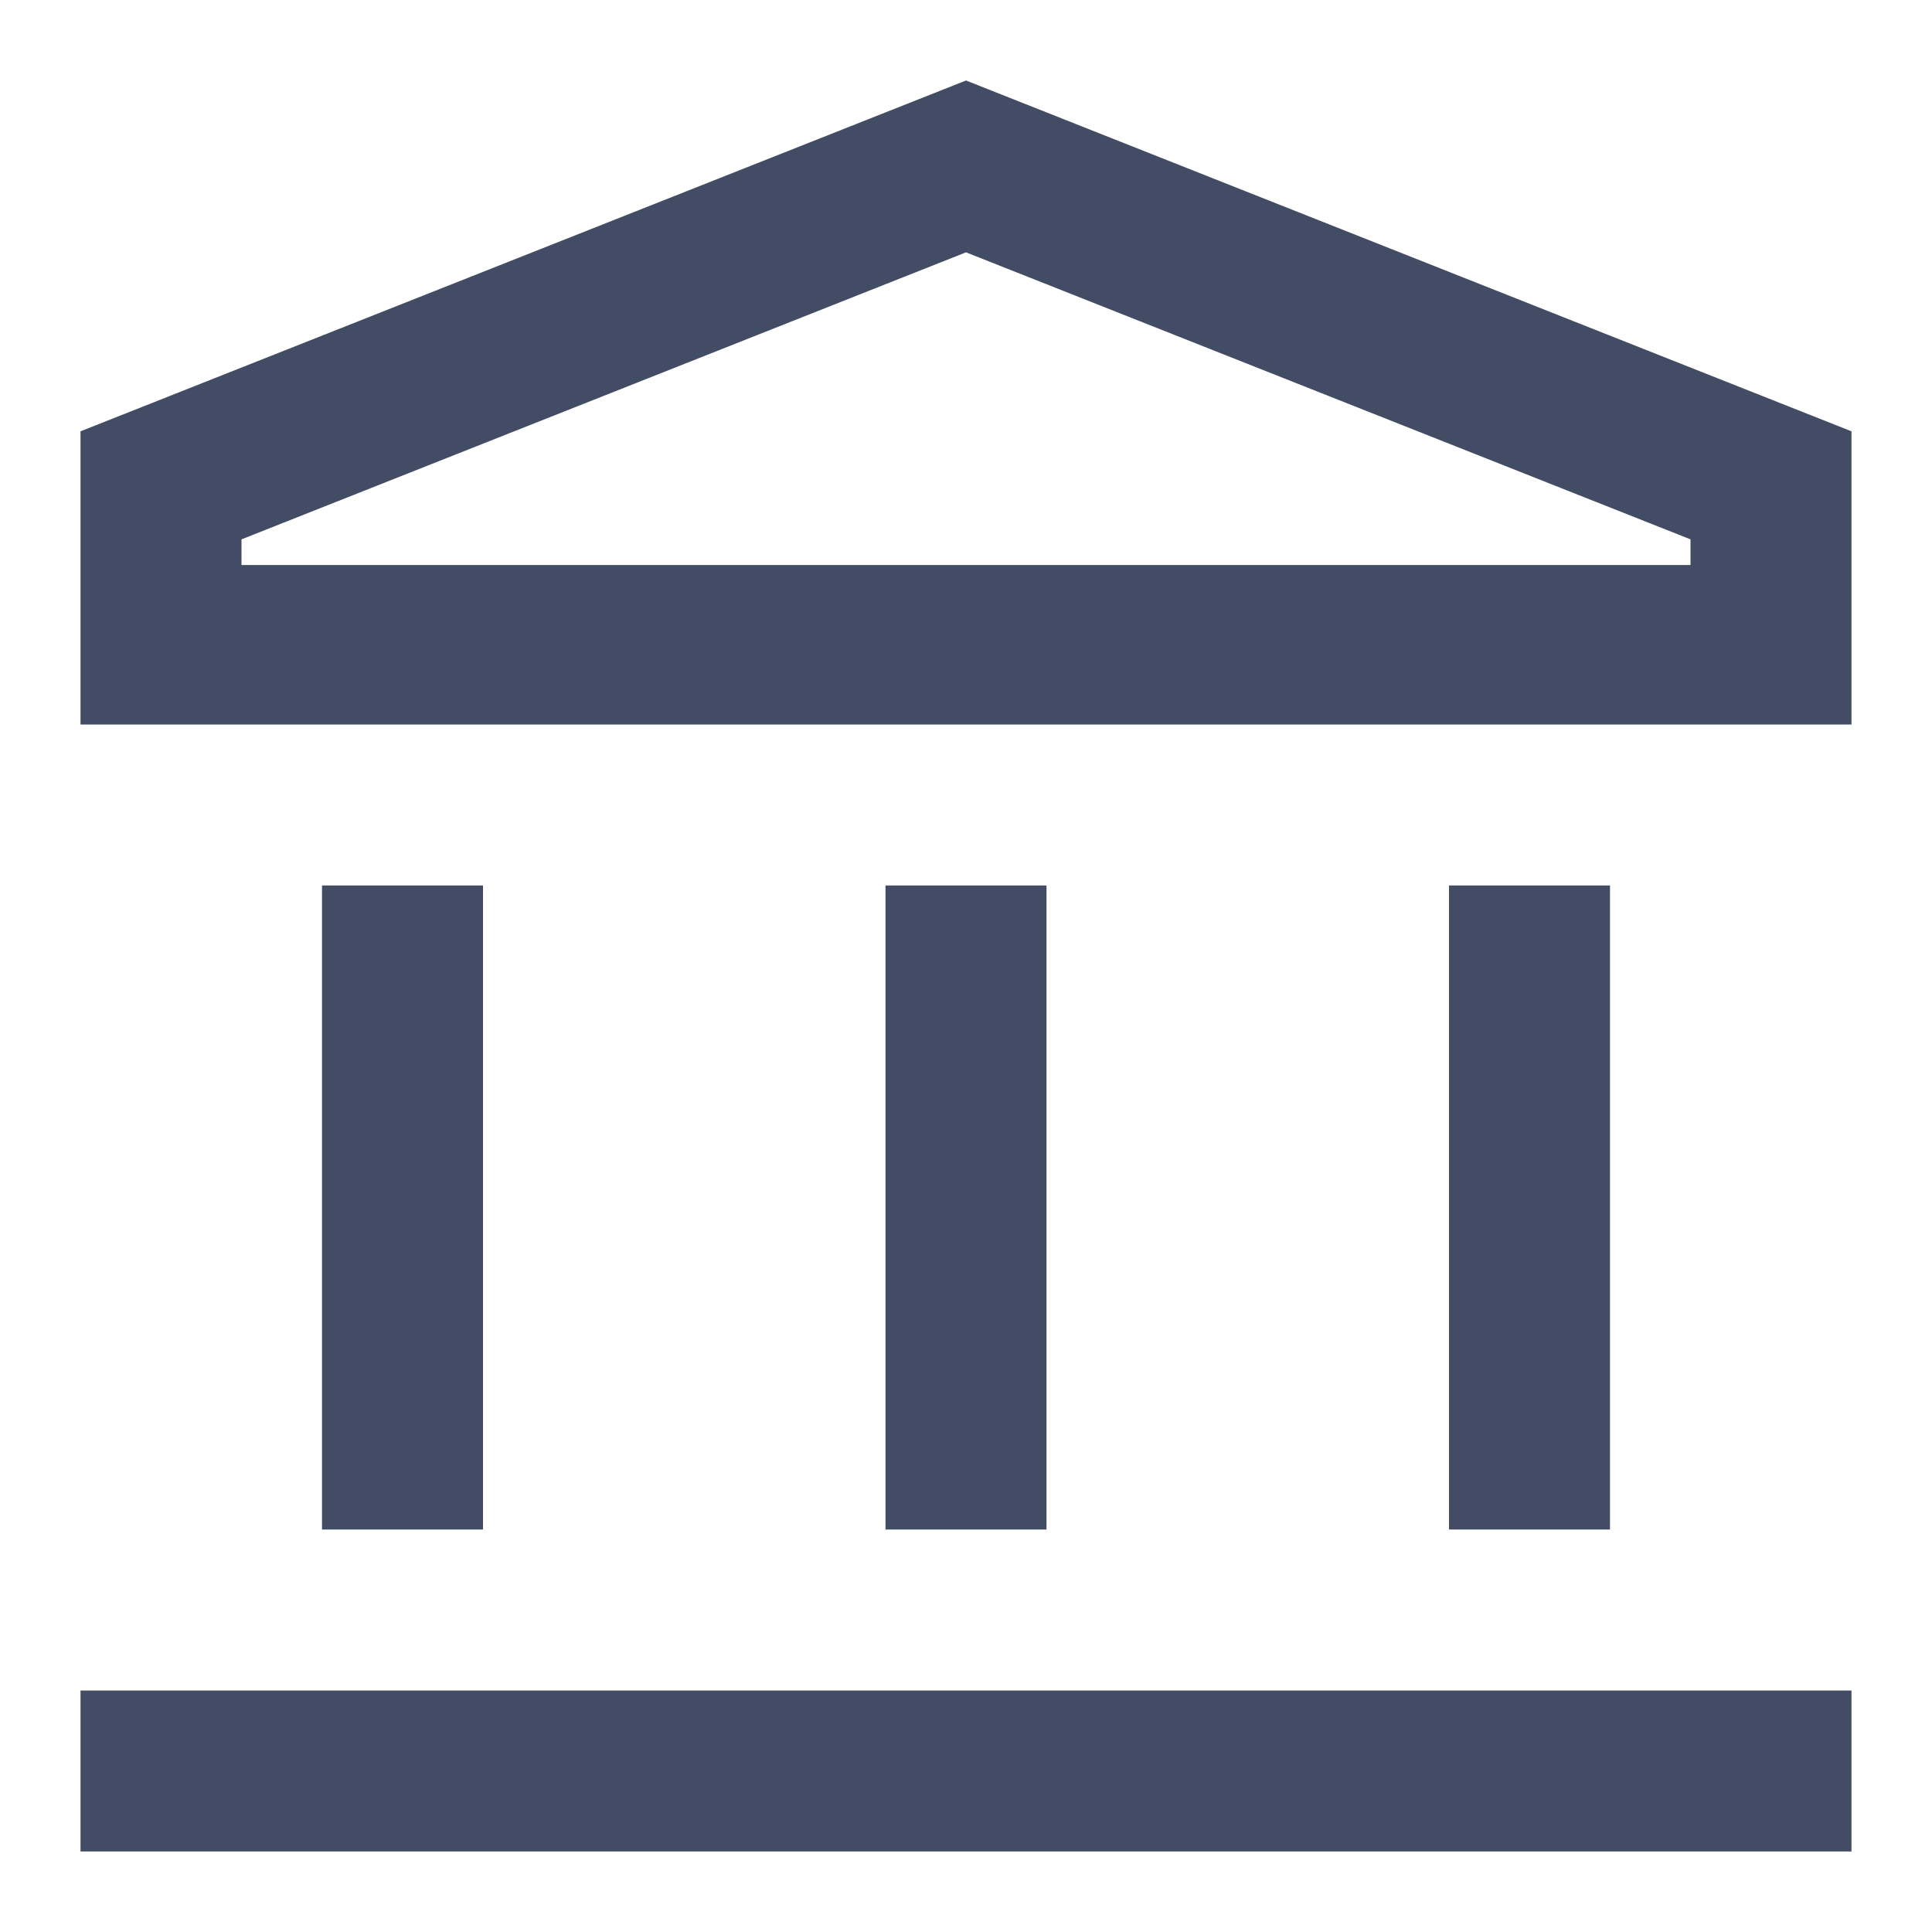 <?xml version="1.0" encoding="UTF-8"?>
<svg width="36px" height="36px" viewBox="0 0 36 36" version="1.1" xmlns="http://www.w3.org/2000/svg" xmlns:xlink="http://www.w3.org/1999/xlink">
    <title>银行</title>
    <g id="ME官网V5" stroke="none" stroke-width="1" fill="none" fill-rule="evenodd">
        <g id="客户案例" transform="translate(-402, -304)" fill-rule="nonzero">
            <g id="编组-45" transform="translate(260, 268)">
                <g id="编组-5" transform="translate(60, 0)">
                    <g id="编组-4" transform="translate(80, 36)">
                        <g id="银行" transform="translate(2, 0)">
                            <rect id="矩形" fill="#000000" opacity="0" x="0" y="0" width="36" height="36"></rect>
                            <path d="M1.5,8.037 L18,1.5 L34.5,8.037 L34.5,13.5 L1.5,13.5 L1.5,8.037 Z M4.5,10.528 L31.5,10.528 L31.5,10.05 L18,4.702 L4.5,10.05 L4.5,10.53 L4.5,10.528 Z M1.5,34.5 L1.5,31.5 L34.5,31.5 L34.5,34.5 L1.5,34.5 Z M6,16.5 L9,16.5 L9,28.5 L6,28.5 L6,16.5 Z M16.5,16.5 L19.5,16.5 L19.5,28.5 L16.5,28.5 L16.5,16.5 L16.5,16.5 Z M27,16.5 L30,16.5 L30,28.5 L27,28.5 L27,16.5 Z" id="形状" fill="#424D65"></path>
                        </g>
                    </g>
                </g>
            </g>
        </g>
    </g>
</svg>